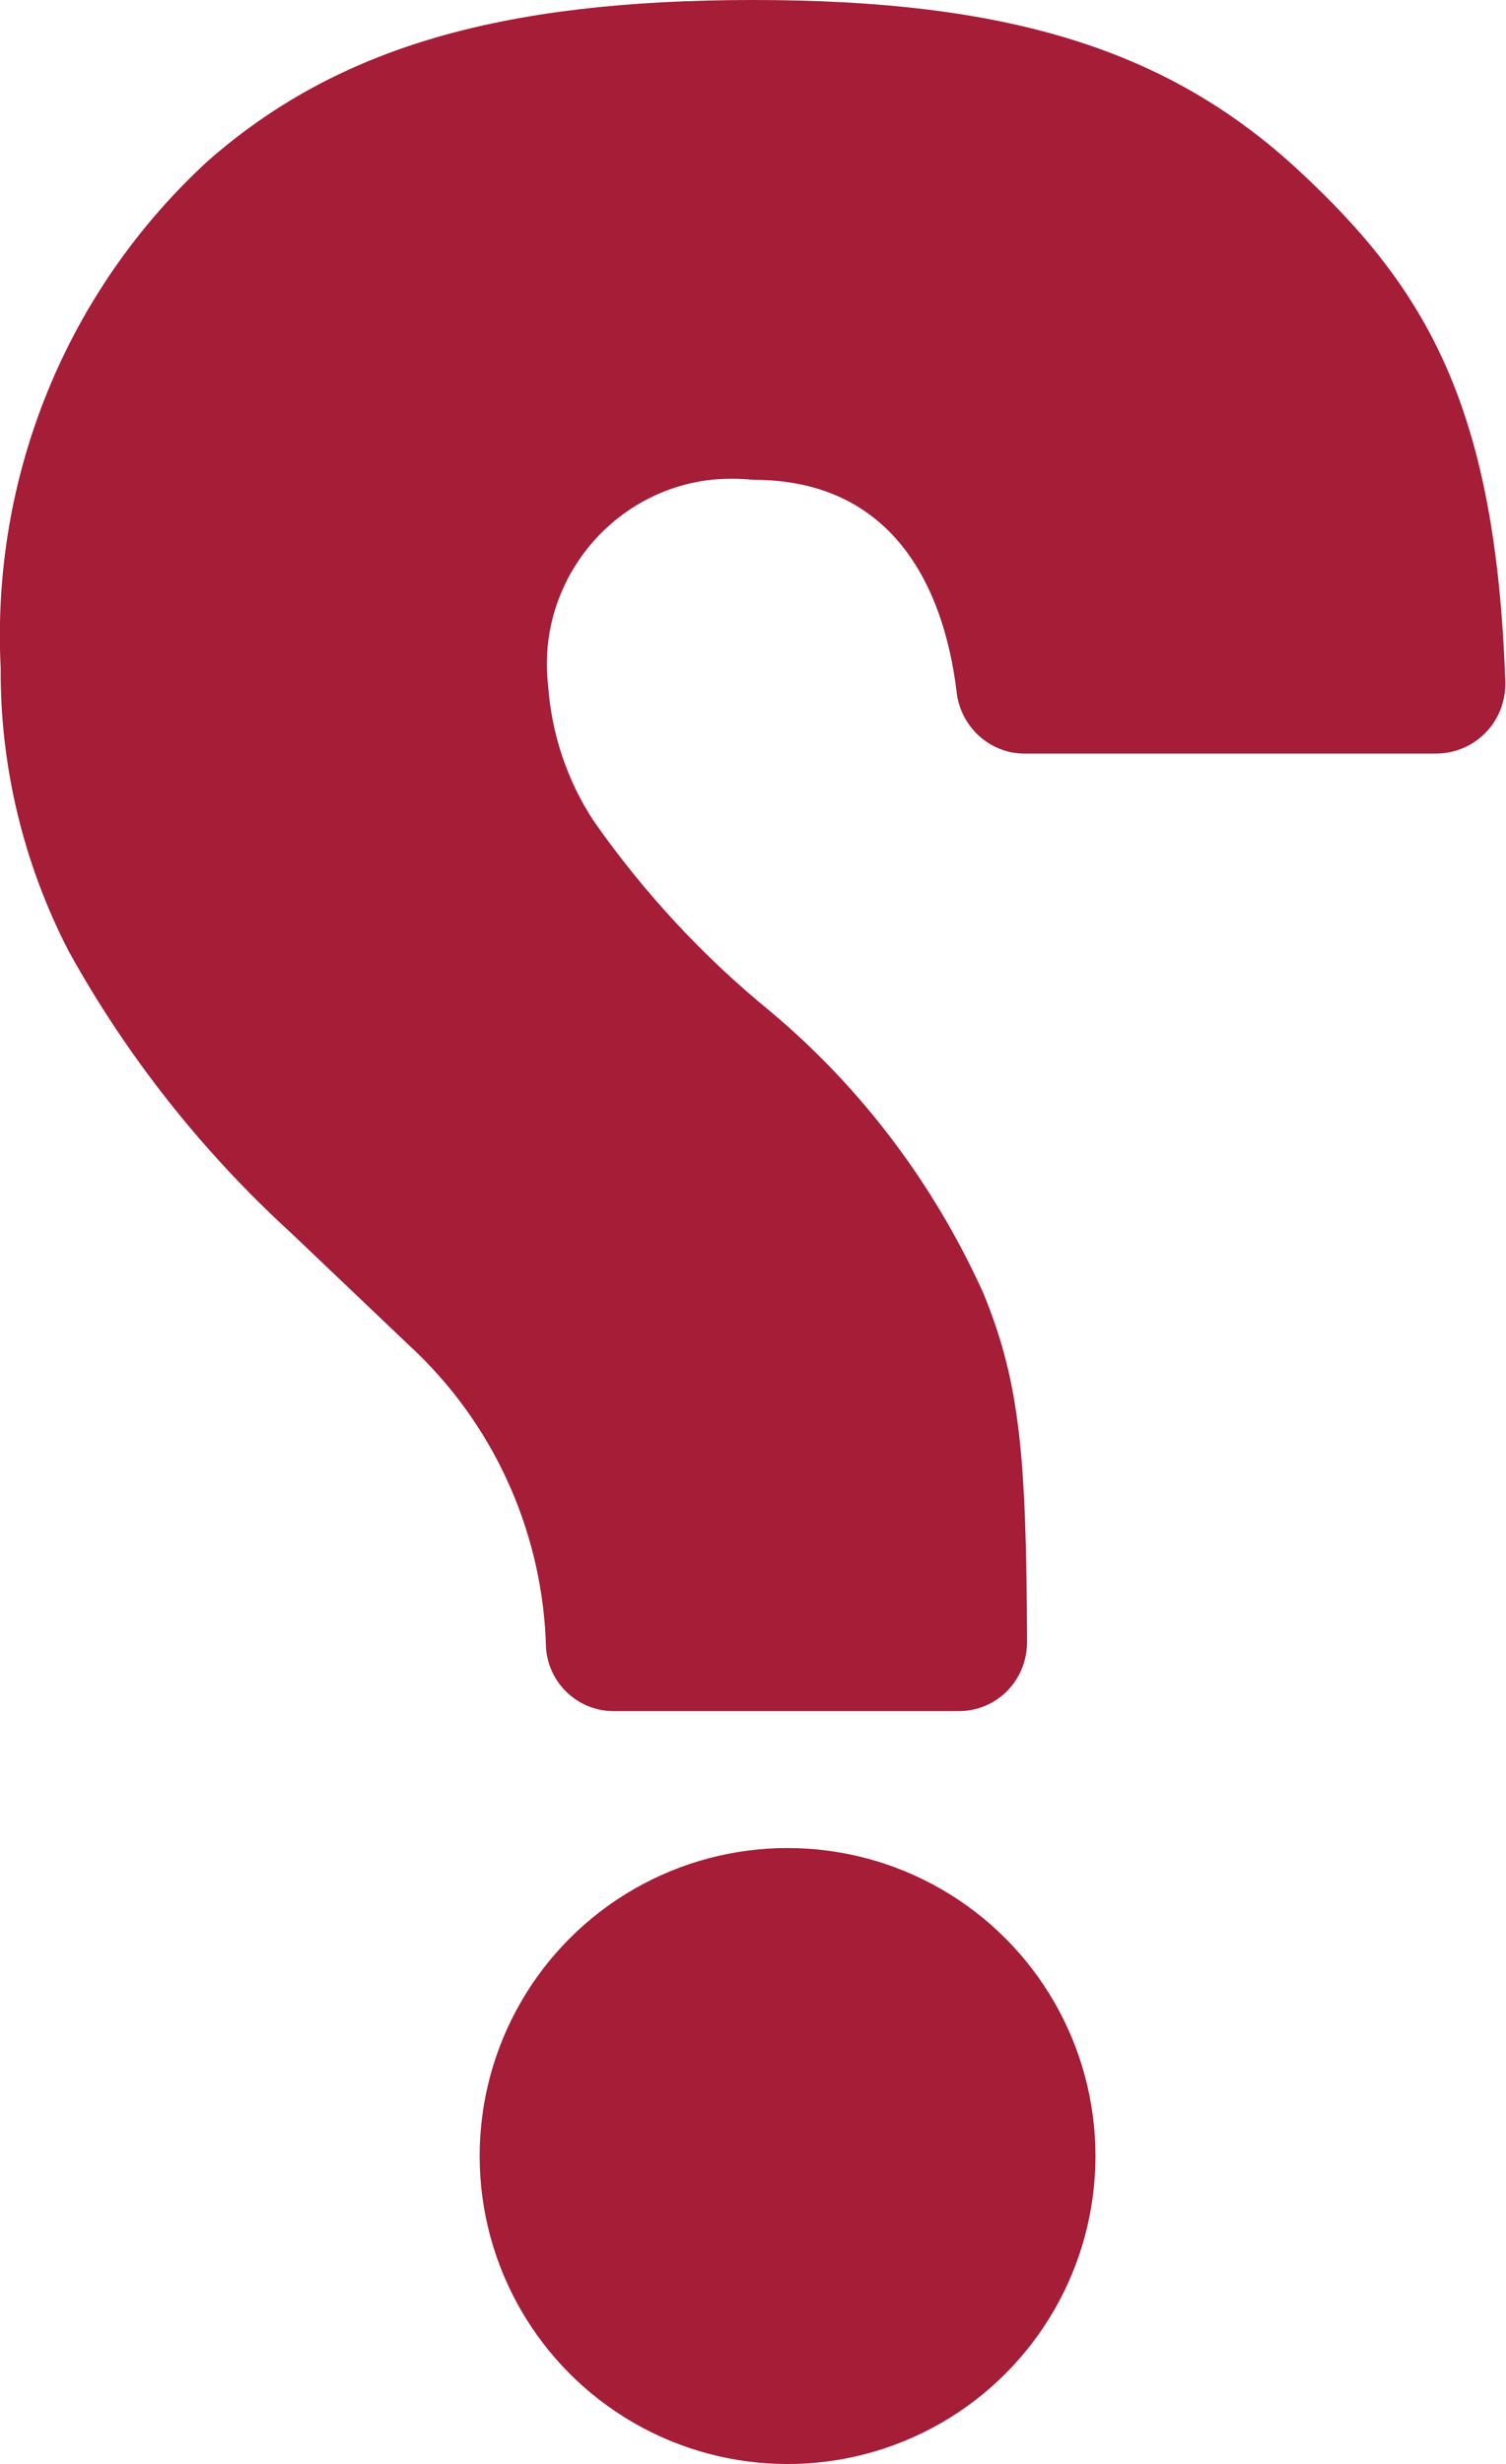 <svg xmlns="http://www.w3.org/2000/svg" id="uuid-913d4d07-9a78-4fe7-8ed3-19503da00328" viewBox="0 0 22.01 36"><defs><style>.uuid-0de3ab31-7e22-4e81-a2cb-afc4de3fda22{fill:#a61d37;}</style></defs><g id="uuid-8e1ac7a8-9952-49fc-a830-59666c6cedd5"><g><path class="uuid-0de3ab31-7e22-4e81-a2cb-afc4de3fda22" d="M8.97,25c-.52,0-.95-.4-.99-.92-.04-1.62-.71-3.17-1.87-4.3l-1.86-1.77c-1.3-1.19-2.4-2.58-3.25-4.12C.34,12.61,0,11.19,.01,9.76-.13,6.96,.97,4.25,3.04,2.35,4.92,.7,7.31,0,11.01,0s6.05,.71,7.97,2.49c1.9,1.76,2.88,3.49,3.02,7.47v.03c0,.56-.44,1.01-1,1.02h-6.03c-.51,0-.94-.4-.99-.91-.19-1.54-.94-3.09-2.97-3.09-.21-.02-.42-.02-.62,0-1.48,.17-2.55,1.52-2.38,3,.05,.71,.28,1.4,.67,1.99,.73,1.04,1.59,1.97,2.57,2.77,1.34,1.12,2.4,2.53,3.12,4.12,.54,1.31,.63,2.4,.64,5.1h0c0,.56-.44,1.01-1,1.01h-5.04Z"></path><circle class="uuid-0de3ab31-7e22-4e81-a2cb-afc4de3fda22" cx="11.51" cy="31.5" r="4.5"></circle></g></g></svg>